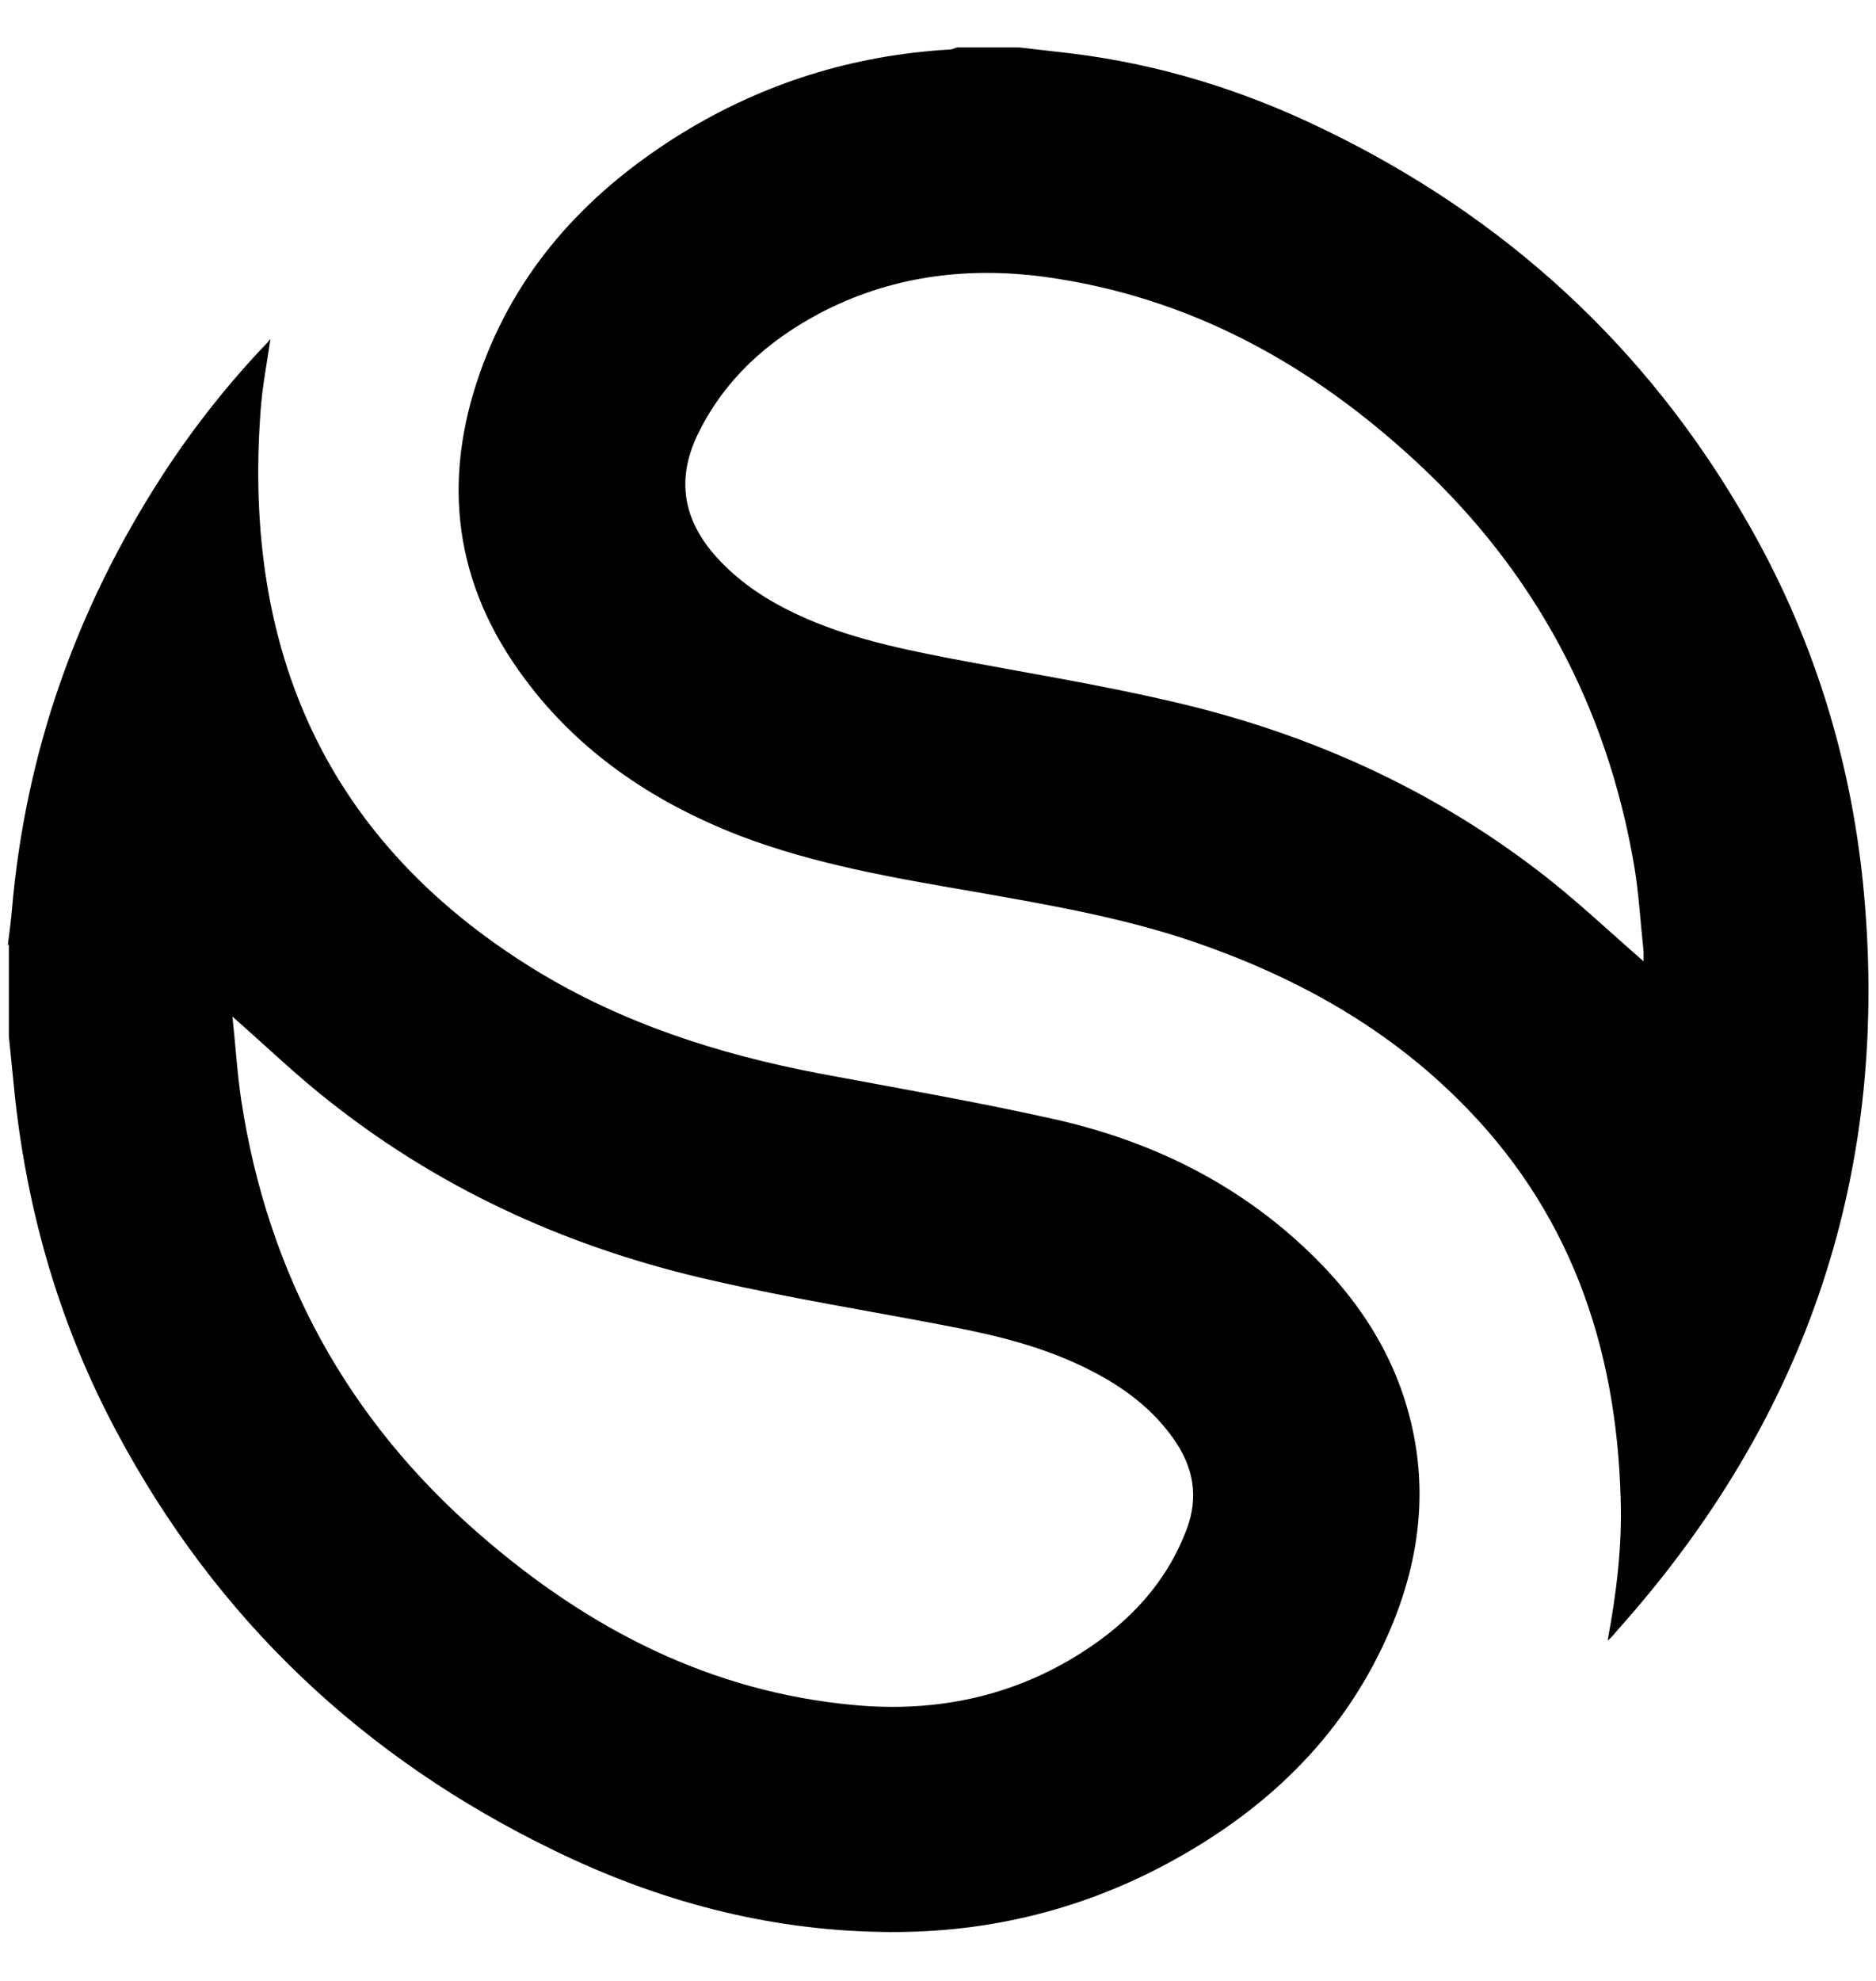 <svg width="36" height="38" viewBox="0 0 36 38" fill="none" xmlns="http://www.w3.org/2000/svg">
<path d="M0.15 18.13C0.18 17.9 0.21 17.67 0.23 17.44C0.49 14.44 1.46 11.69 3.09 9.16C3.65 8.29 4.29 7.47 5 6.71C5.06 6.65 5.12 6.59 5.19 6.5C5.12 6.98 5.03 7.44 5 7.89C4.66 12.48 6.26 16.14 10.26 18.6C11.94 19.63 13.78 20.22 15.71 20.59C17.2 20.87 18.71 21.13 20.19 21.46C21.91 21.84 23.48 22.56 24.82 23.74C25.92 24.71 26.74 25.86 27.08 27.3C27.44 28.81 27.17 30.26 26.51 31.63C25.61 33.49 24.16 34.81 22.36 35.77C20.65 36.68 18.82 37.1 16.89 37.06C14.69 37.02 12.61 36.46 10.64 35.5C6.98 33.73 4.16 31.07 2.24 27.47C1.17 25.47 0.54 23.33 0.29 21.07C0.25 20.68 0.21 20.28 0.17 19.88C0.17 19.29 0.17 18.71 0.17 18.12L0.15 18.13ZM4.46 19.5C4.52 20.04 4.55 20.58 4.63 21.11C5.14 24.44 6.66 27.23 9.21 29.44C11.28 31.24 13.63 32.46 16.41 32.71C17.96 32.85 19.43 32.55 20.76 31.7C21.67 31.12 22.38 30.37 22.77 29.34C23.01 28.71 22.9 28.14 22.52 27.6C22.11 27.02 21.57 26.62 20.95 26.3C20.08 25.85 19.15 25.62 18.2 25.44C16.7 25.15 15.19 24.91 13.7 24.57C11.02 23.97 8.56 22.88 6.39 21.18C5.73 20.67 5.13 20.09 4.47 19.51L4.46 19.5Z" fill="#010101"/>
<path d="M19.56 0.91C19.91 0.95 20.25 0.99 20.6 1.03C22.27 1.24 23.85 1.73 25.36 2.46C28.86 4.14 31.61 6.65 33.54 10.03C34.77 12.17 35.5 14.49 35.75 16.94C36.3 22.41 34.7 27.18 31.04 31.27C30.98 31.34 30.93 31.41 30.85 31.47C31.02 30.56 31.13 29.66 31.1 28.75C31.02 25.8 30.11 23.18 27.96 21.07C26.51 19.64 24.77 18.7 22.86 18.05C21.49 17.59 20.08 17.35 18.66 17.1C17.15 16.84 15.63 16.58 14.19 16.03C12.49 15.37 11.02 14.37 9.96 12.87C8.65 11.03 8.49 9.04 9.28 6.96C10.01 5.04 11.35 3.63 13.08 2.56C14.66 1.59 16.37 1.06 18.22 0.95C18.27 0.95 18.31 0.93 18.36 0.91C18.76 0.91 19.16 0.91 19.56 0.91ZM31.54 18.46C31.54 18.4 31.54 18.33 31.54 18.25C31.48 17.7 31.45 17.15 31.36 16.61C30.84 13.56 29.45 10.96 27.18 8.86C25.15 6.98 22.82 5.69 20.04 5.31C18.53 5.11 17.07 5.3 15.71 6.02C14.72 6.55 13.92 7.27 13.41 8.29C12.99 9.13 13.08 9.9 13.69 10.62C14.08 11.07 14.55 11.41 15.08 11.68C16.07 12.19 17.15 12.42 18.23 12.63C19.65 12.9 21.09 13.13 22.5 13.46C25.06 14.05 27.42 15.1 29.51 16.7C30.22 17.24 30.87 17.86 31.55 18.45L31.54 18.46Z" fill="#010101"/>
</svg>

